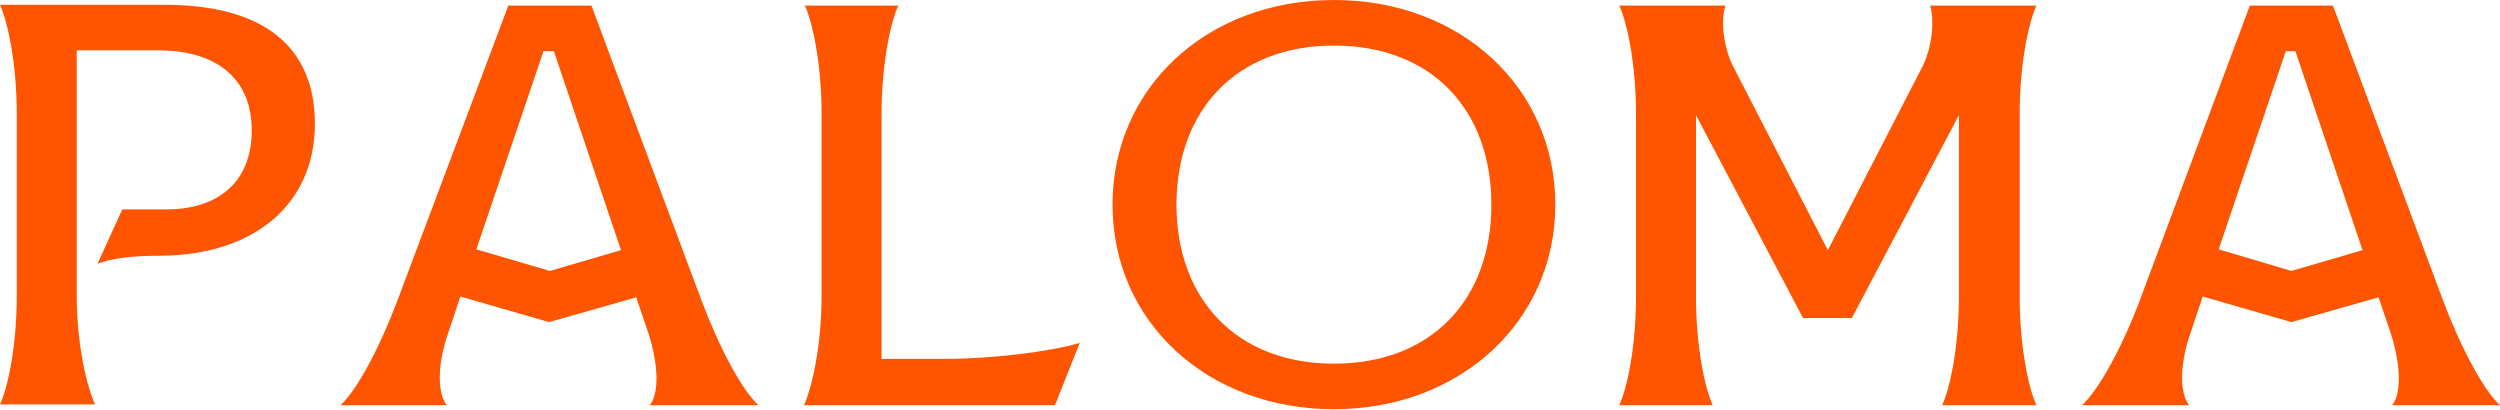 <svg xmlns="http://www.w3.org/2000/svg" xmlns:xlink="http://www.w3.org/1999/xlink" id="Calque_1" x="0px" y="0px" viewBox="0 0 312.8 51.3" style="enable-background:new 0 0 312.8 51.3;" xml:space="preserve"><style type="text/css">	.st0{fill:#FF5400;}</style><g>	<path class="st0" d="M11.9,50.6H0c0.9-1.9,2.1-7,2.1-13.7V14.4C2.1,7.6,0.9,2.6,0,0.6h20.6c12.2,0,18.8,5.1,18.8,14.9   s-7.3,16.5-19.6,16.5h-0.1c-3.5,0-6,0.4-7.5,1l3.1-6.8h5.5c6.7,0,10.7-3.6,10.7-9.9s-4.2-10-11.7-10H9.6v30.5   C9.6,43.6,11,48.7,11.9,50.6z"></path>	<path class="st0" d="M49.8,37.4L63.6,0.7h10.4l13.7,36.7c2.2,5.9,5.1,11.4,7.2,13.3H81.3c1.2-1.5,1.1-5.1-0.2-9.1l-1.5-4.4   l-10.9,3.1l-11.1-3.2l-1.5,4.5c-1.4,3.9-1.4,7.6-0.2,9.1H42.6C44.7,48.8,47.6,43.3,49.8,37.4z M68.8,33.9l8.9-2.6L69.3,6.4H68   l-8.4,24.8L68.8,33.9L68.8,33.9z"></path>	<path class="st0" d="M102.8,36.9V14.4c0-6.7-1.2-11.8-2.1-13.7h11.7c-0.9,1.9-2.1,7-2.1,13.7v30.5h8.1c5.6,0,13.1-0.9,16.7-2   l-3.1,7.8h-31.4C101.5,48.7,102.8,43.6,102.8,36.9L102.8,36.9z"></path>	<path class="st0" d="M139.2,25.6C139.2,11,151,0,166.9,0s27.7,11,27.7,25.6s-11.9,25.6-27.7,25.6S139.2,40.3,139.2,25.6z    M186.6,25.6c0-11.9-7.5-19.9-19.7-19.9s-19.7,8.1-19.7,19.9s7.5,19.9,19.7,19.9S186.6,37.5,186.6,25.6z"></path>	<path class="st0" d="M216.9,8.4l11.8,22.9l11.8-22.9c1.2-2.3,1.6-5.7,1-7.7h13.3c-0.9,1.9-2.1,7-2.1,13.7v22.6   c0,6.7,1.2,11.8,2.1,13.7H243c0.9-1.9,2.1-7,2.1-13.7V14.4l-13.4,25.4h-6.1l-13.4-25.4v22.6c0,6.7,1.2,11.8,2.1,13.7h-11.7   c0.9-1.9,2.1-7,2.1-13.7V14.4c0-6.7-1.2-11.8-2.1-13.7h13.3C215.2,2.6,215.7,6.1,216.9,8.4L216.9,8.4z"></path>	<path class="st0" d="M267.8,37.4l13.7-36.7h10.4l13.7,36.7c2.2,5.9,5.1,11.4,7.2,13.3h-13.5c1.2-1.5,1.1-5.1-0.2-9.1l-1.5-4.4   l-10.9,3.1l-11.1-3.2l-1.5,4.5c-1.4,3.9-1.4,7.6-0.2,9.1h-13.4C262.6,48.8,265.6,43.3,267.8,37.4L267.8,37.4z M286.7,33.9l8.9-2.6   l-8.4-24.9H286l-8.4,24.8L286.7,33.9L286.7,33.9z"></path></g></svg>